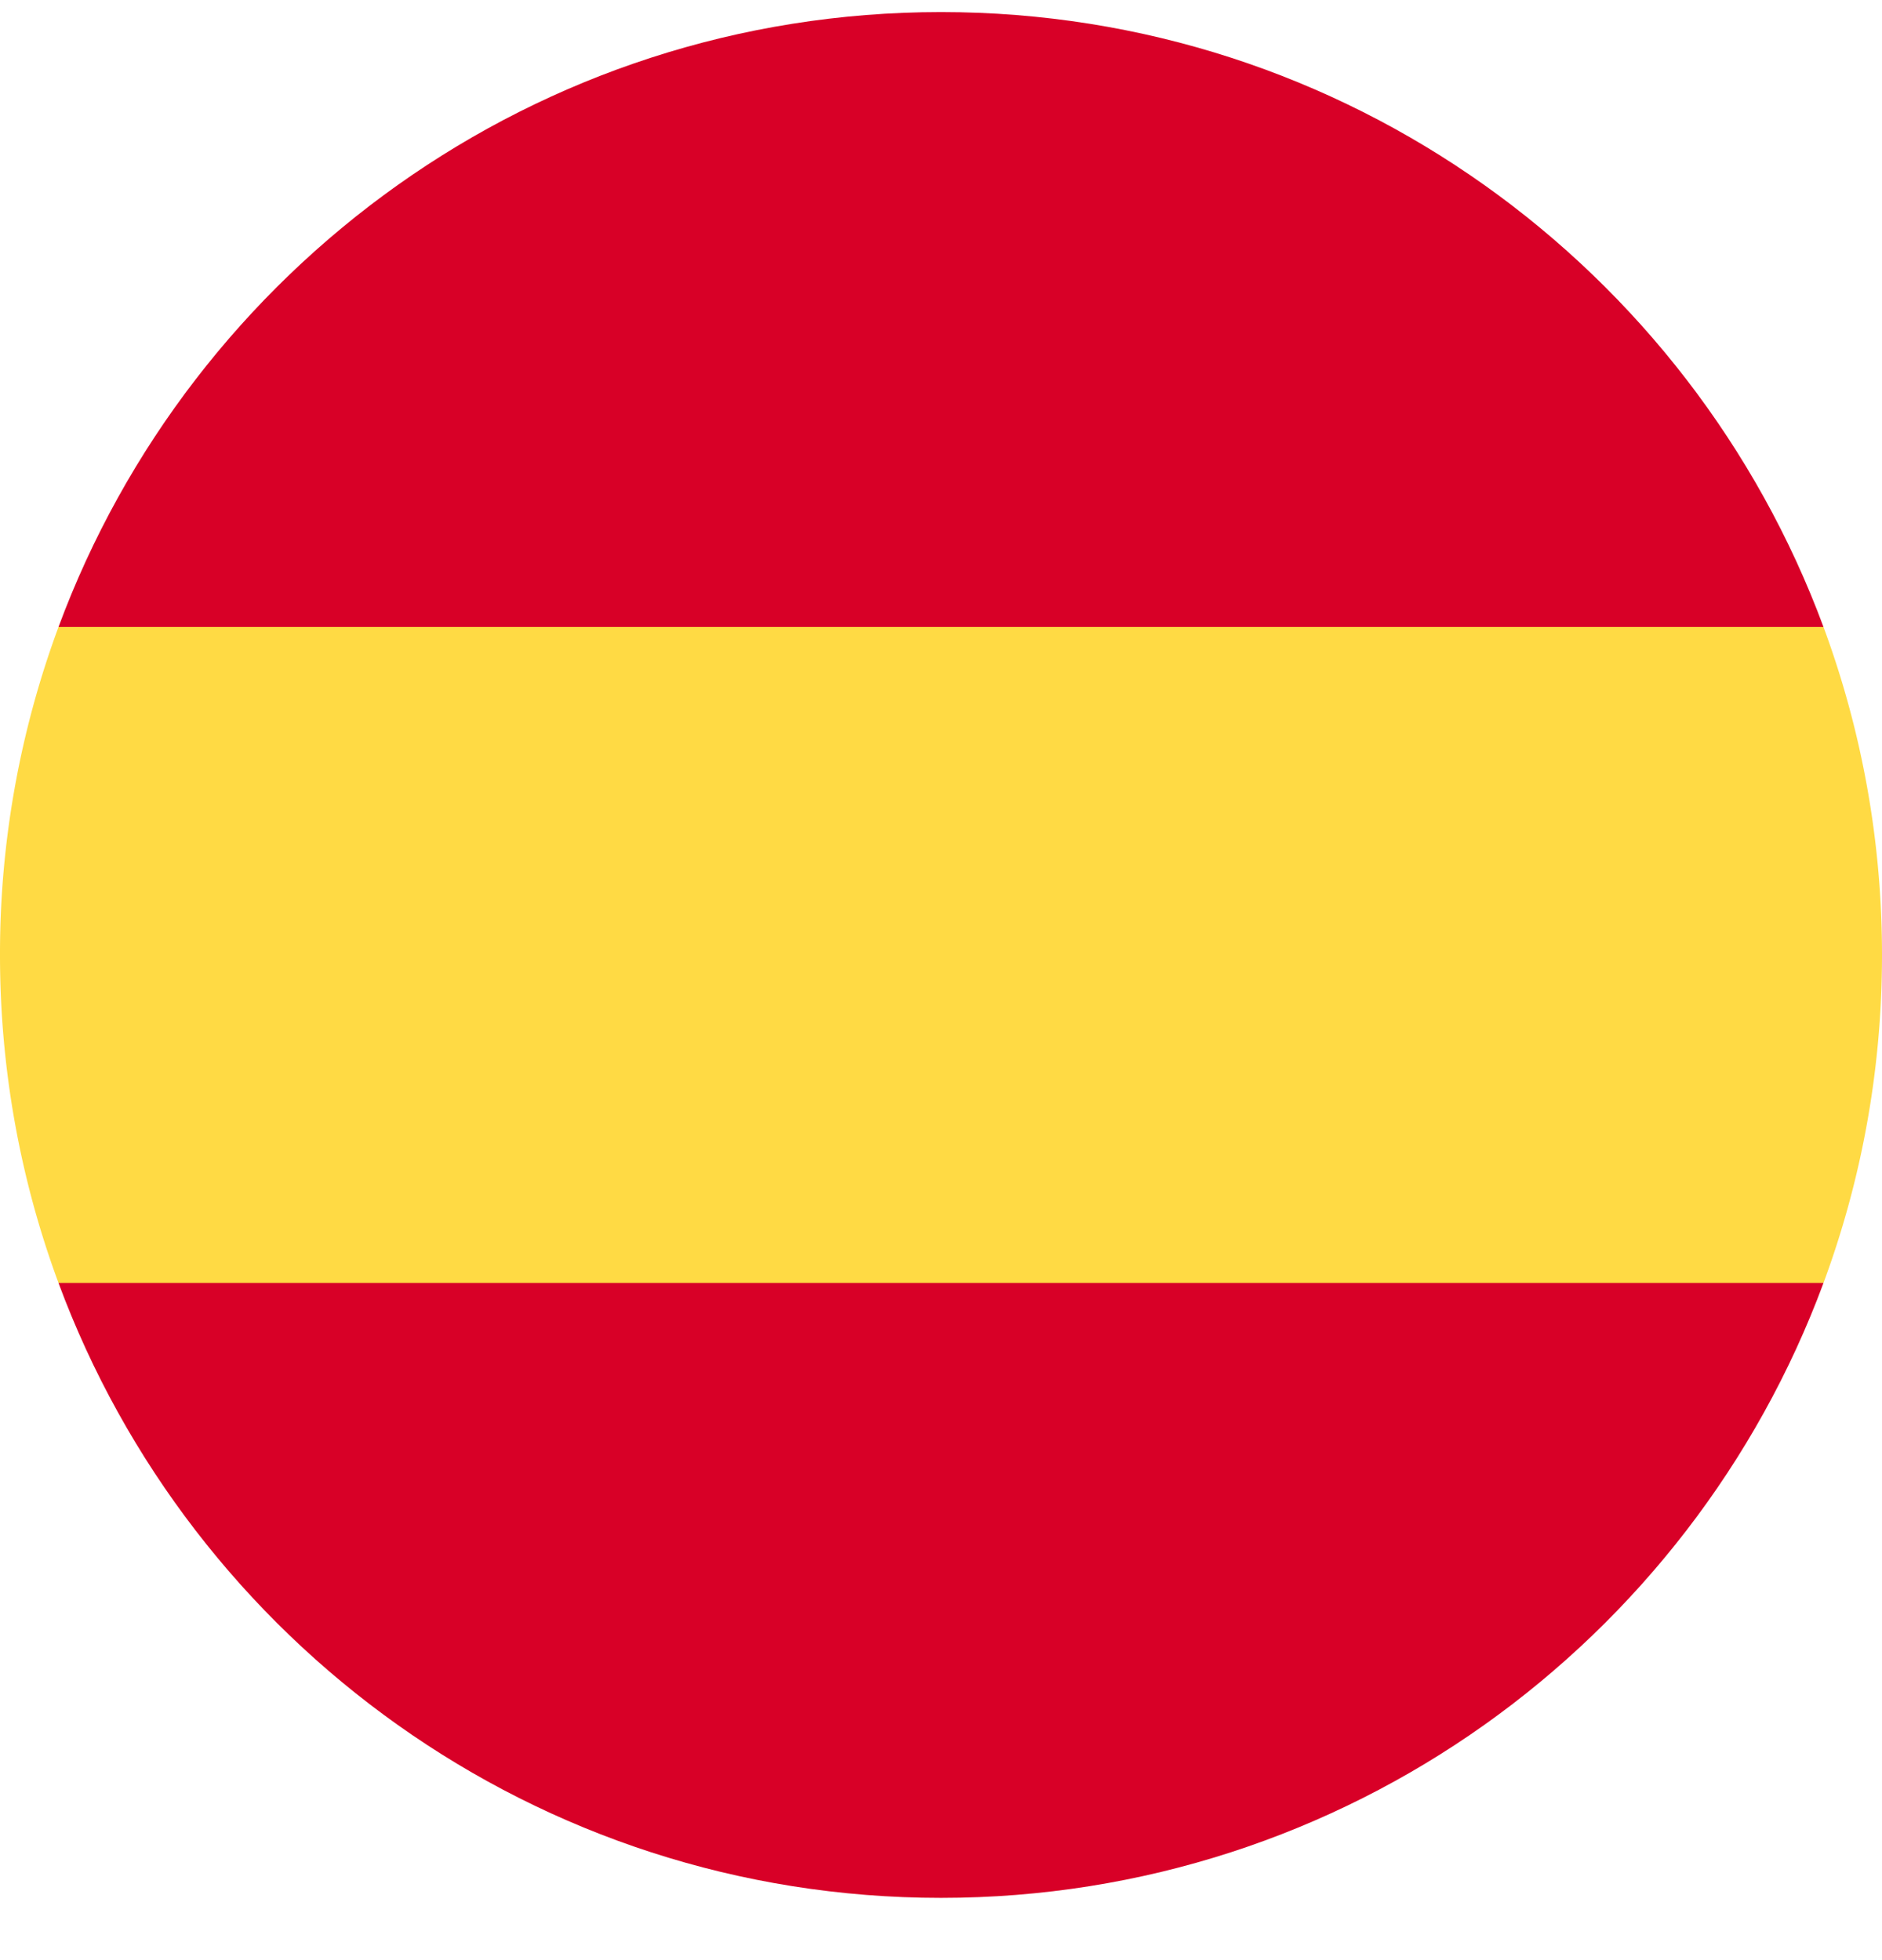 <svg xmlns="http://www.w3.org/2000/svg" width="24" height="25" fill="none"><path fill="#FFDA44" d="M0 12.18c0 1.47.264 2.88.746 4.183L12 17.408l11.254-1.045c.482-1.303.746-2.712.746-4.183s-.264-2.88-.746-4.183L12 6.951.746 7.997A12 12 0 0 0 0 12.18"/><path fill="#D80027" d="M23.254 7.997C21.558 3.417 17.16.154 12 .154S2.442 3.418.746 7.997zM.746 16.363C2.442 20.942 6.84 24.206 12 24.206s9.558-3.264 11.254-7.843z"/></svg>